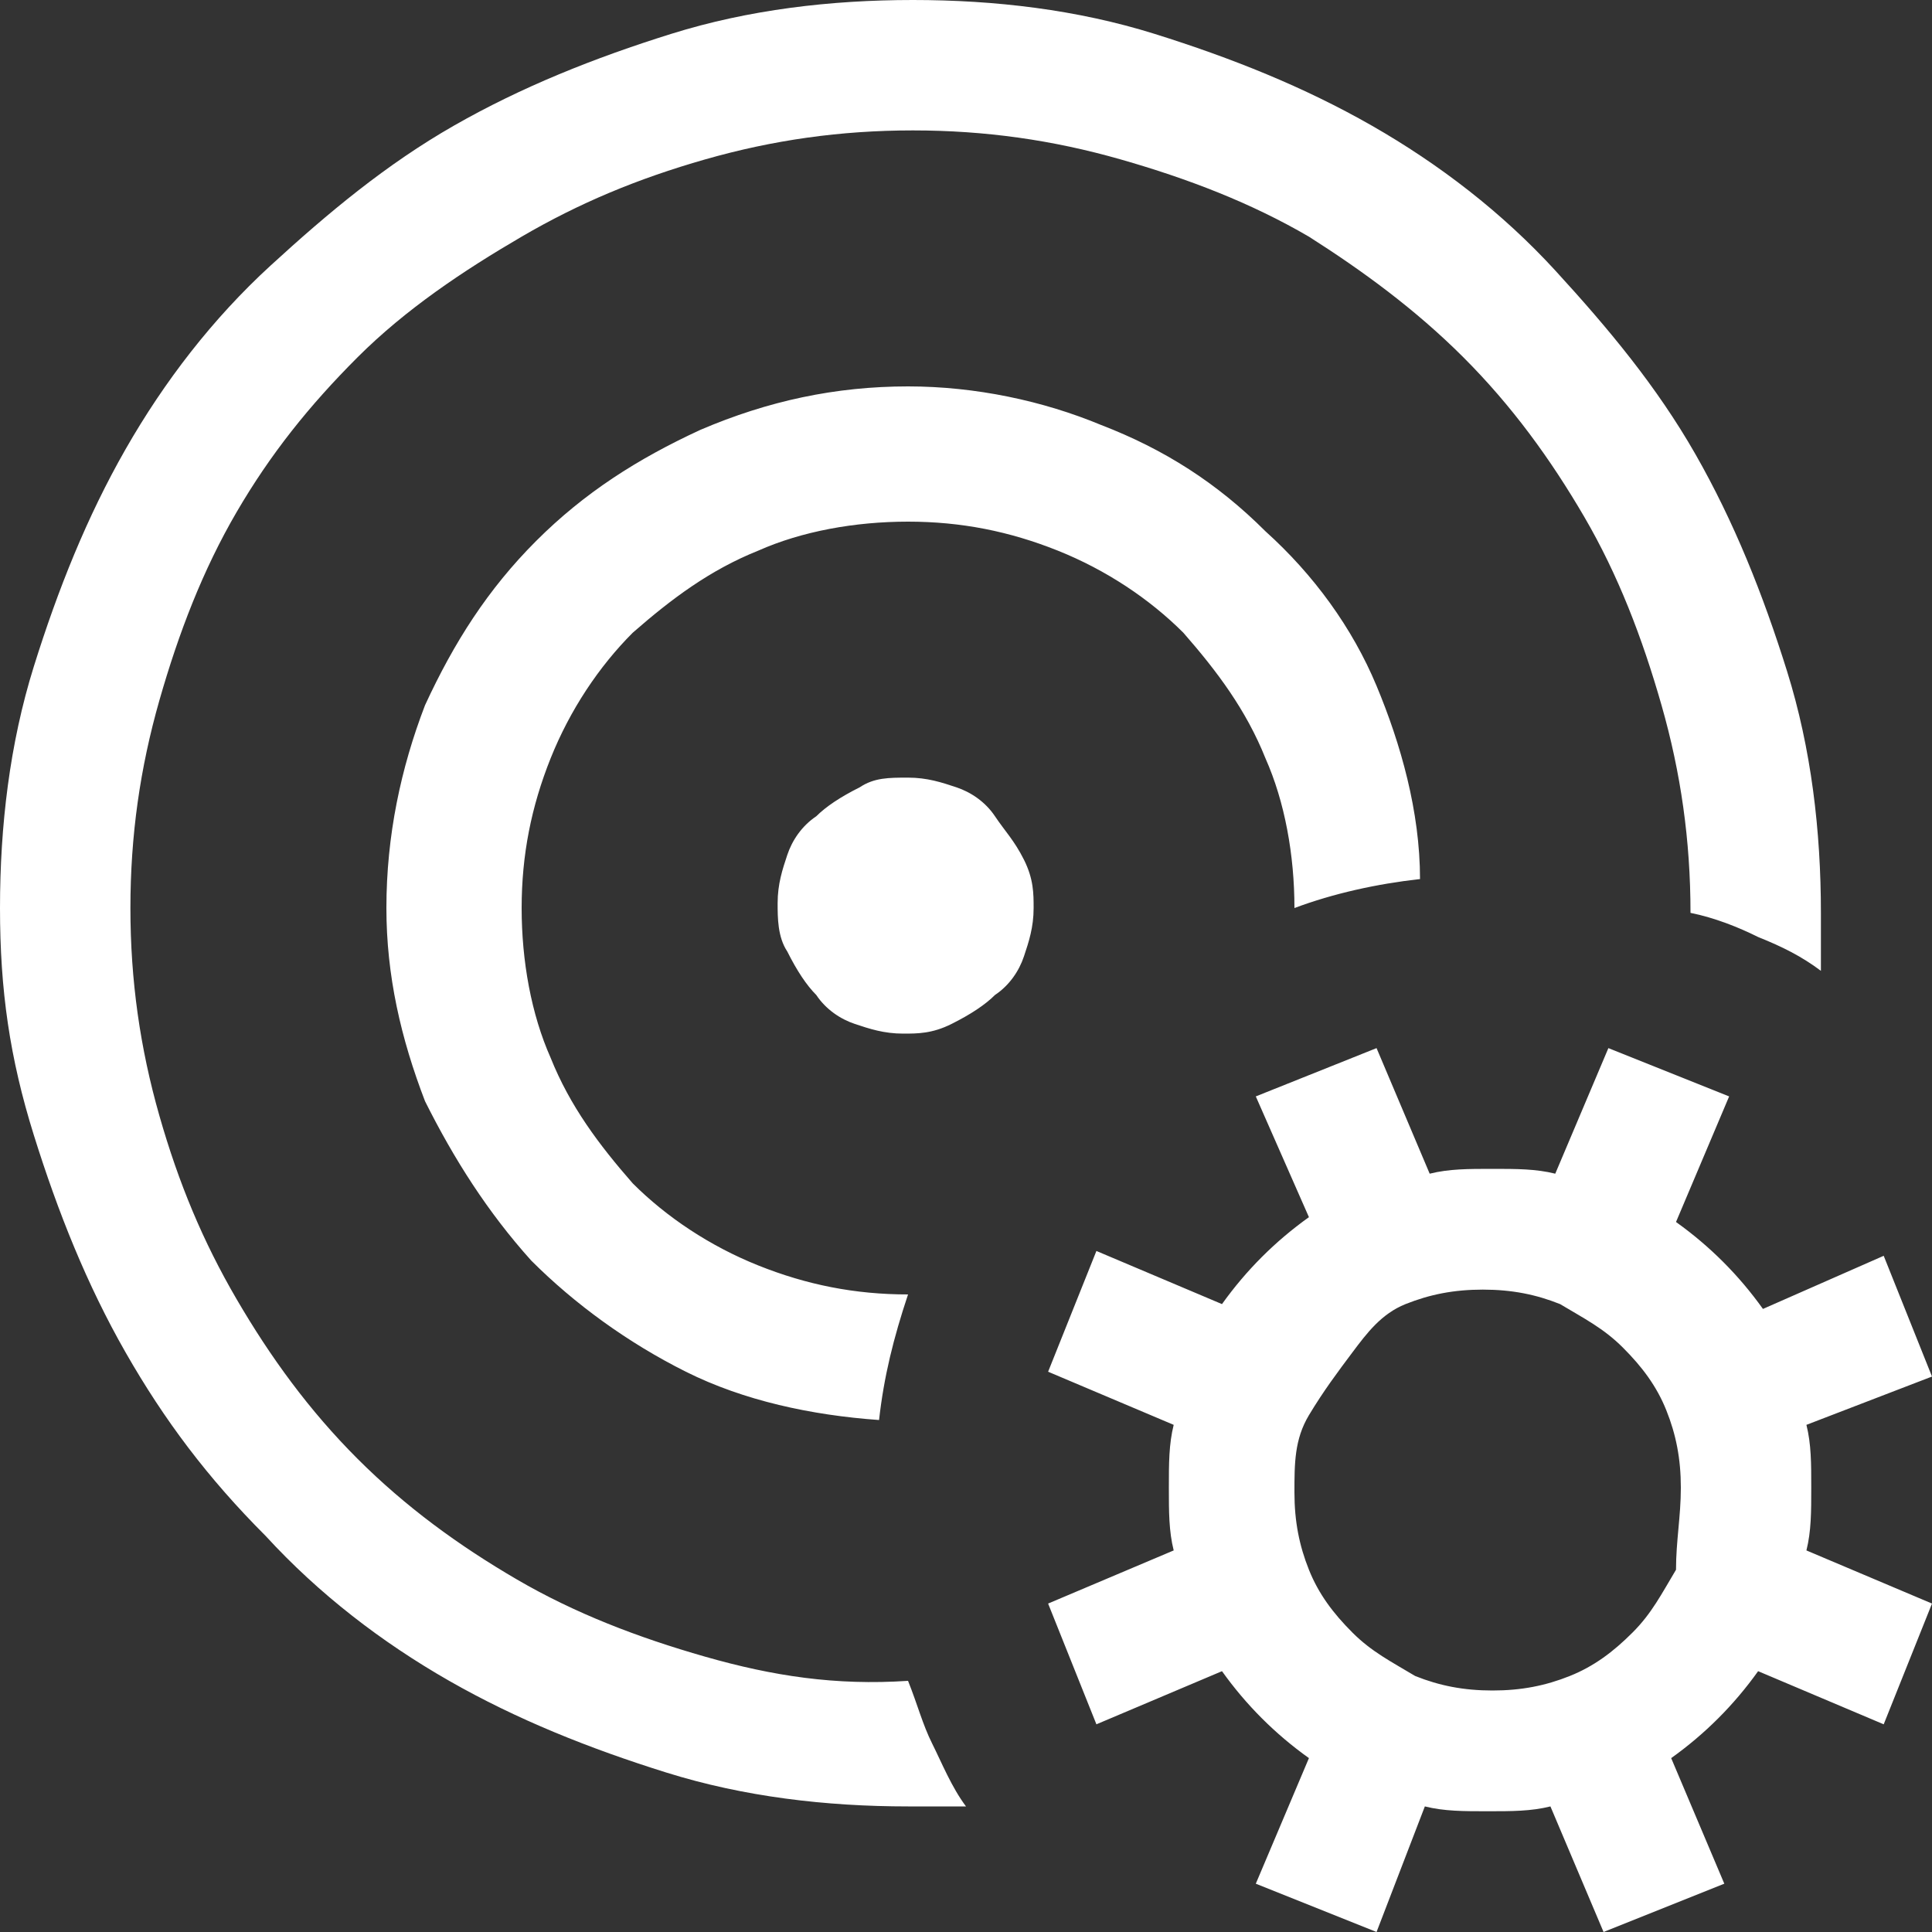 <svg width="40" height="40" viewBox="0 0 40 40" xmlns="http://www.w3.org/2000/svg" xmlns:xlink="http://www.w3.org/1999/xlink" overflow="hidden"><rect x="0" y="0" width="40" height="40" fill="#333333" stroke="none"/><defs></defs><linearGradient x1="20.001" y1="9.09495e-13" x2="20.001" y2="40" gradientUnits="userSpaceOnUse" id="SVGID_1_"><stop offset="0" stop-color="#5EA0EF"/><stop offset="0.18" stop-color="#589EED"/><stop offset="0.41" stop-color="#4897E9"/><stop offset="0.66" stop-color="#2E8CE1"/><stop offset="0.94" stop-color="#0A7CD7"/><stop offset="1" stop-color="#0078D4"/></linearGradient><path d="M18.8 16.1C19.2 16.1 19.5 16.2 19.8 16.3 20.1 16.4 20.4 16.6 20.6 16.9 20.8 17.2 21 17.4 21.2 17.8 21.4 18.2 21.4 18.5 21.4 18.8 21.4 19.2 21.3 19.5 21.2 19.8 21.1 20.1 20.9 20.4 20.6 20.6 20.4 20.8 20.1 21 19.7 21.2 19.3 21.4 19 21.4 18.7 21.4 18.3 21.4 18 21.3 17.7 21.2 17.4 21.1 17.1 20.9 16.9 20.6 16.7 20.4 16.5 20.1 16.3 19.7 16.1 19.4 16.1 19 16.1 18.7 16.1 18.3 16.2 18 16.3 17.7 16.4 17.4 16.6 17.1 16.9 16.9 17.1 16.7 17.4 16.5 17.8 16.3 18.1 16.1 18.4 16.1 18.8 16.1ZM18.8 34.8C19 35.3 19.1 35.7 19.3 36.1 19.5 36.5 19.7 37 20 37.4 19.8 37.4 19.6 37.4 19.4 37.4 19.2 37.4 19 37.4 18.8 37.4 17.1 37.4 15.4 37.2 13.8 36.7 12.2 36.2 10.7 35.6 9.3 34.8 7.9 34 6.6 33 5.5 31.8 4.3 30.6 3.4 29.4 2.6 28 1.8 26.6 1.2 25.1 0.7 23.5 0.2 21.9 0 20.5 0 18.8 0 17.1 0.2 15.4 0.7 13.8 1.2 12.2 1.8 10.7 2.6 9.3 3.4 7.9 4.4 6.6 5.6 5.5 6.8 4.4 8 3.4 9.4 2.6 10.8 1.8 12.3 1.2 13.9 0.7 15.5 0.2 17.2 1.11022e-15 18.9 1.11022e-15 20.6 1.11022e-15 22.3 0.2 23.9 0.7 25.5 1.2 27 1.8 28.4 2.6 29.8 3.4 31.1 4.4 32.2 5.6 33.3 6.8 34.3 8 35.1 9.4 35.9 10.8 36.5 12.3 37 13.9 37.5 15.5 37.7 17.2 37.7 18.9 37.7 19.1 37.7 19.3 37.7 19.5 37.7 19.7 37.7 19.9 37.7 20.1 37.3 19.8 36.9 19.6 36.4 19.4 36 19.2 35.5 19 35 18.9 35 17.4 34.8 16 34.4 14.6 34 13.2 33.5 11.9 32.8 10.7 32.1 9.5 31.3 8.4 30.3 7.4 29.3 6.4 28.2 5.6 27.1 4.9 25.9 4.2 24.6 3.7 23.2 3.3 21.8 2.9 20.4 2.7 18.9 2.7 17.4 2.7 16 2.9 14.6 3.3 13.2 3.7 12 4.2 10.8 4.9 9.6 5.6 8.4 6.4 7.4 7.4 6.4 8.4 5.6 9.4 4.9 10.6 4.2 11.8 3.7 13.1 3.3 14.5 2.9 15.9 2.7 17.3 2.7 18.8 2.7 20.3 2.9 21.7 3.3 23.1 3.7 24.5 4.2 25.7 4.9 26.9 5.6 28.1 6.4 29.2 7.4 30.2 8.4 31.2 9.5 32 10.7 32.7 11.9 33.4 13.2 33.9 14.6 34.3 16 34.7 17.3 34.9 18.8 34.8ZM29.4 18.2C28.5 18.3 27.6 18.5 26.8 18.8 26.8 17.7 26.6 16.6 26.2 15.7 25.8 14.7 25.2 13.9 24.5 13.1 23.8 12.4 22.9 11.8 21.9 11.4 20.9 11 19.9 10.8 18.8 10.8 17.7 10.8 16.6 11 15.7 11.4 14.7 11.8 13.9 12.4 13.1 13.1 12.4 13.8 11.8 14.7 11.4 15.7 11 16.7 10.8 17.7 10.8 18.8 10.8 19.9 11 21 11.4 21.9 11.8 22.9 12.4 23.7 13.1 24.5 13.8 25.2 14.7 25.8 15.7 26.2 16.7 26.6 17.7 26.8 18.8 26.8 18.5 27.7 18.3 28.5 18.2 29.4 16.8 29.3 15.4 29 14.2 28.4 13 27.8 11.9 27 11 26.1 10.1 25.1 9.4 24 8.8 22.8 8.3 21.5 8 20.2 8 18.8 8 17.3 8.3 15.9 8.8 14.6 9.4 13.3 10.1 12.2 11.1 11.2 12.1 10.2 13.2 9.5 14.5 8.9 15.9 8.3 17.3 8 18.8 8 20.2 8 21.6 8.3 22.8 8.8 24.1 9.3 25.2 10 26.2 11 27.2 11.9 28 13 28.5 14.2 29 15.4 29.4 16.8 29.4 18.2ZM37.4 29.5C37.5 29.9 37.5 30.3 37.5 30.8 37.5 31.3 37.5 31.7 37.4 32.1L40 33.2 39 35.7 36.4 34.6C35.9 35.3 35.3 35.9 34.6 36.4L35.7 39 33.2 40 32.1 37.4C31.7 37.5 31.3 37.5 30.8 37.5 30.3 37.5 29.9 37.5 29.5 37.4L28.5 40 26 39 27.1 36.4C26.4 35.9 25.8 35.3 25.3 34.6L22.7 35.7 21.7 33.2 24.3 32.1C24.2 31.7 24.2 31.3 24.2 30.8 24.2 30.3 24.2 29.9 24.3 29.5L21.7 28.4 22.7 25.9 25.3 27C25.8 26.3 26.4 25.7 27.1 25.2L26 22.7 28.5 21.7 29.6 24.3C30 24.2 30.4 24.2 30.9 24.2 31.4 24.2 31.8 24.2 32.2 24.3L33.3 21.7 35.8 22.7 34.7 25.3C35.4 25.8 36 26.4 36.5 27.1L39 26 40 28.5 37.4 29.5ZM34.8 30.8C34.8 30.2 34.7 29.7 34.5 29.2 34.3 28.7 34 28.3 33.6 27.9 33.2 27.5 32.8 27.3 32.3 27 31.8 26.8 31.3 26.7 30.7 26.7 30.1 26.7 29.6 26.8 29.1 27 28.6 27.2 28.3 27.6 28 28 27.7 28.4 27.4 28.8 27.1 29.3 26.8 29.8 26.8 30.3 26.8 30.9 26.8 31.5 26.9 32 27.1 32.5 27.3 33 27.6 33.4 28 33.8 28.4 34.2 28.8 34.4 29.3 34.7 29.8 34.9 30.3 35 30.9 35 31.5 35 32 34.9 32.5 34.7 33 34.5 33.4 34.2 33.8 33.8 34.2 33.4 34.4 33 34.7 32.5 34.7 31.9 34.8 31.4 34.8 30.8Z" fill="#FFFFFF"/></svg>